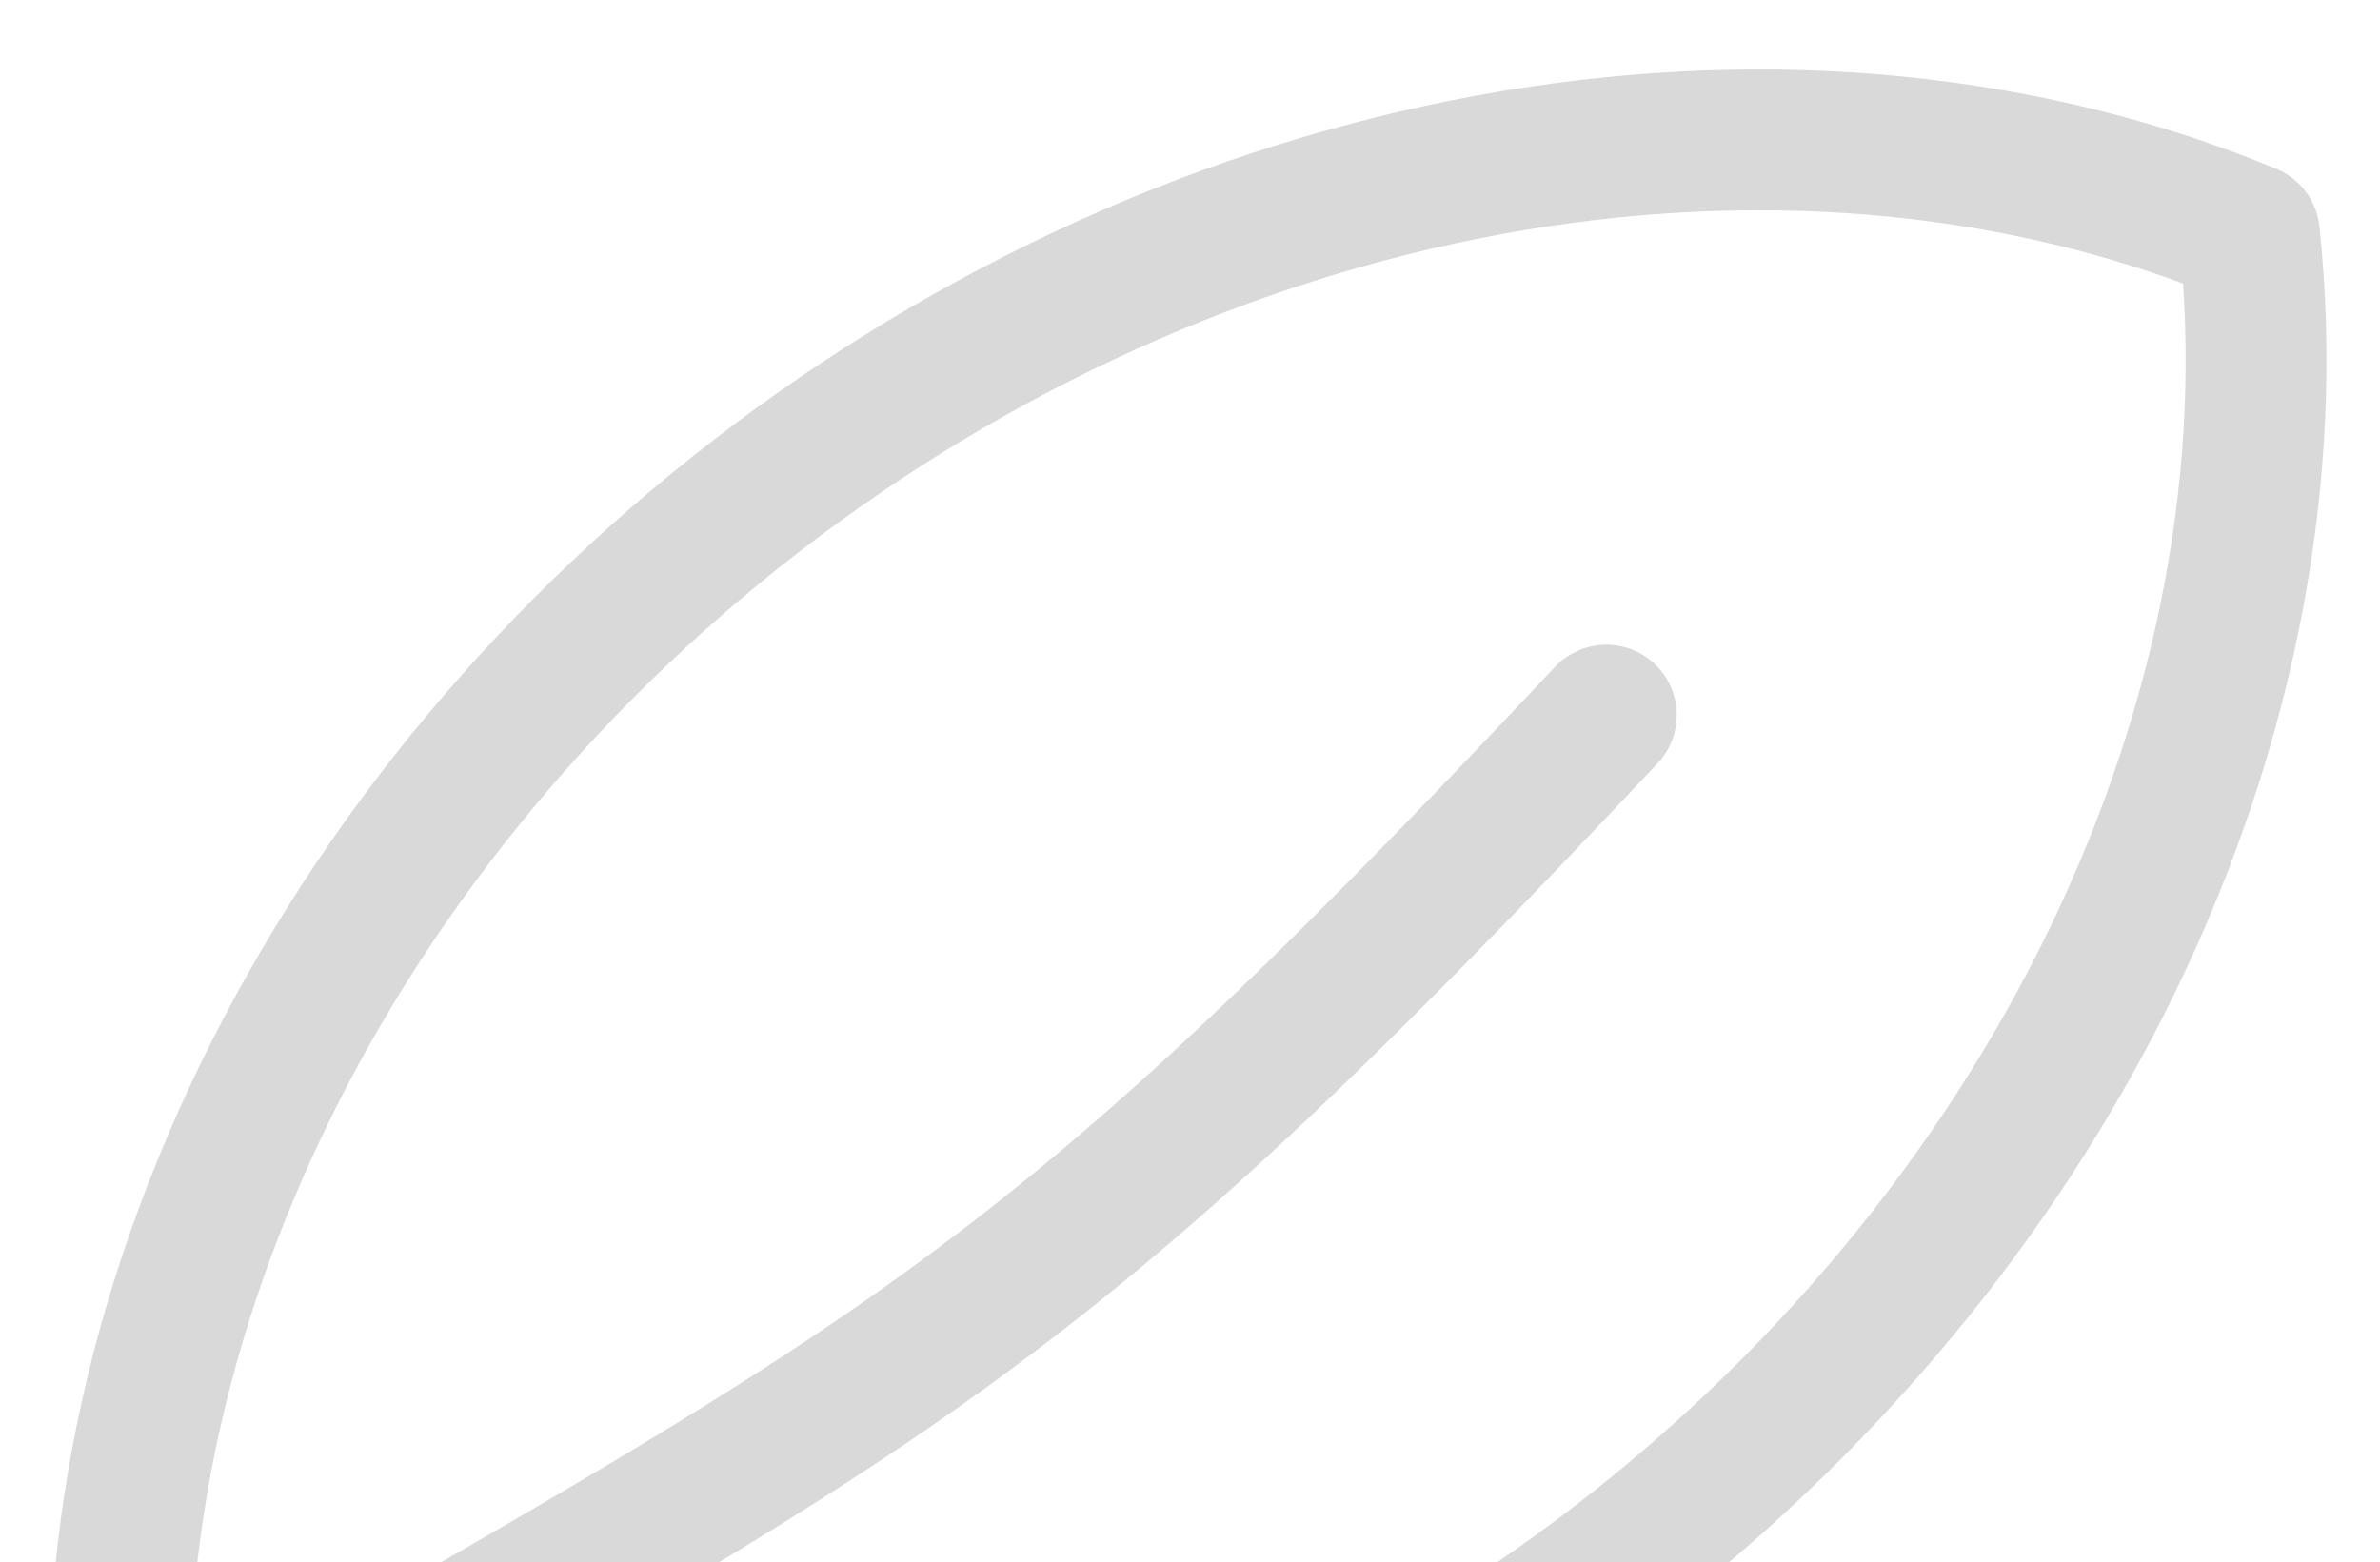 <svg width="230" height="151" viewBox="0 0 230 151" fill="none" xmlns="http://www.w3.org/2000/svg">
<g opacity="0.15" clip-path="url(#clip0_334_3941)">
<path d="M155.234 69.116C99.01 128.887 87.925 132.801 11.769 176.494" stroke="black" stroke-width="13.608" stroke-linecap="round" stroke-linejoin="round"/>
<path d="M12.163 176.198C9.707 153.218 14.3 128.883 25.423 105.947C36.547 83.01 53.757 62.386 75.107 46.406C96.457 30.427 121.096 19.729 146.239 15.522C171.381 11.316 196.023 13.768 217.378 22.603C219.835 45.583 215.241 69.917 204.118 92.854C192.994 115.791 175.785 136.415 154.434 152.394C133.084 168.374 108.445 179.072 83.303 183.279C58.161 187.485 33.519 185.032 12.163 176.198V176.198Z" stroke="black" stroke-width="13.608" stroke-linecap="round" stroke-linejoin="round"/>
</g>
<defs>
<clipPath id="clip0_334_3941">
<rect width="229.297" height="150.37" fill="white" transform="translate(0.352 0.63)"/>
</clipPath>
</defs>
</svg>

